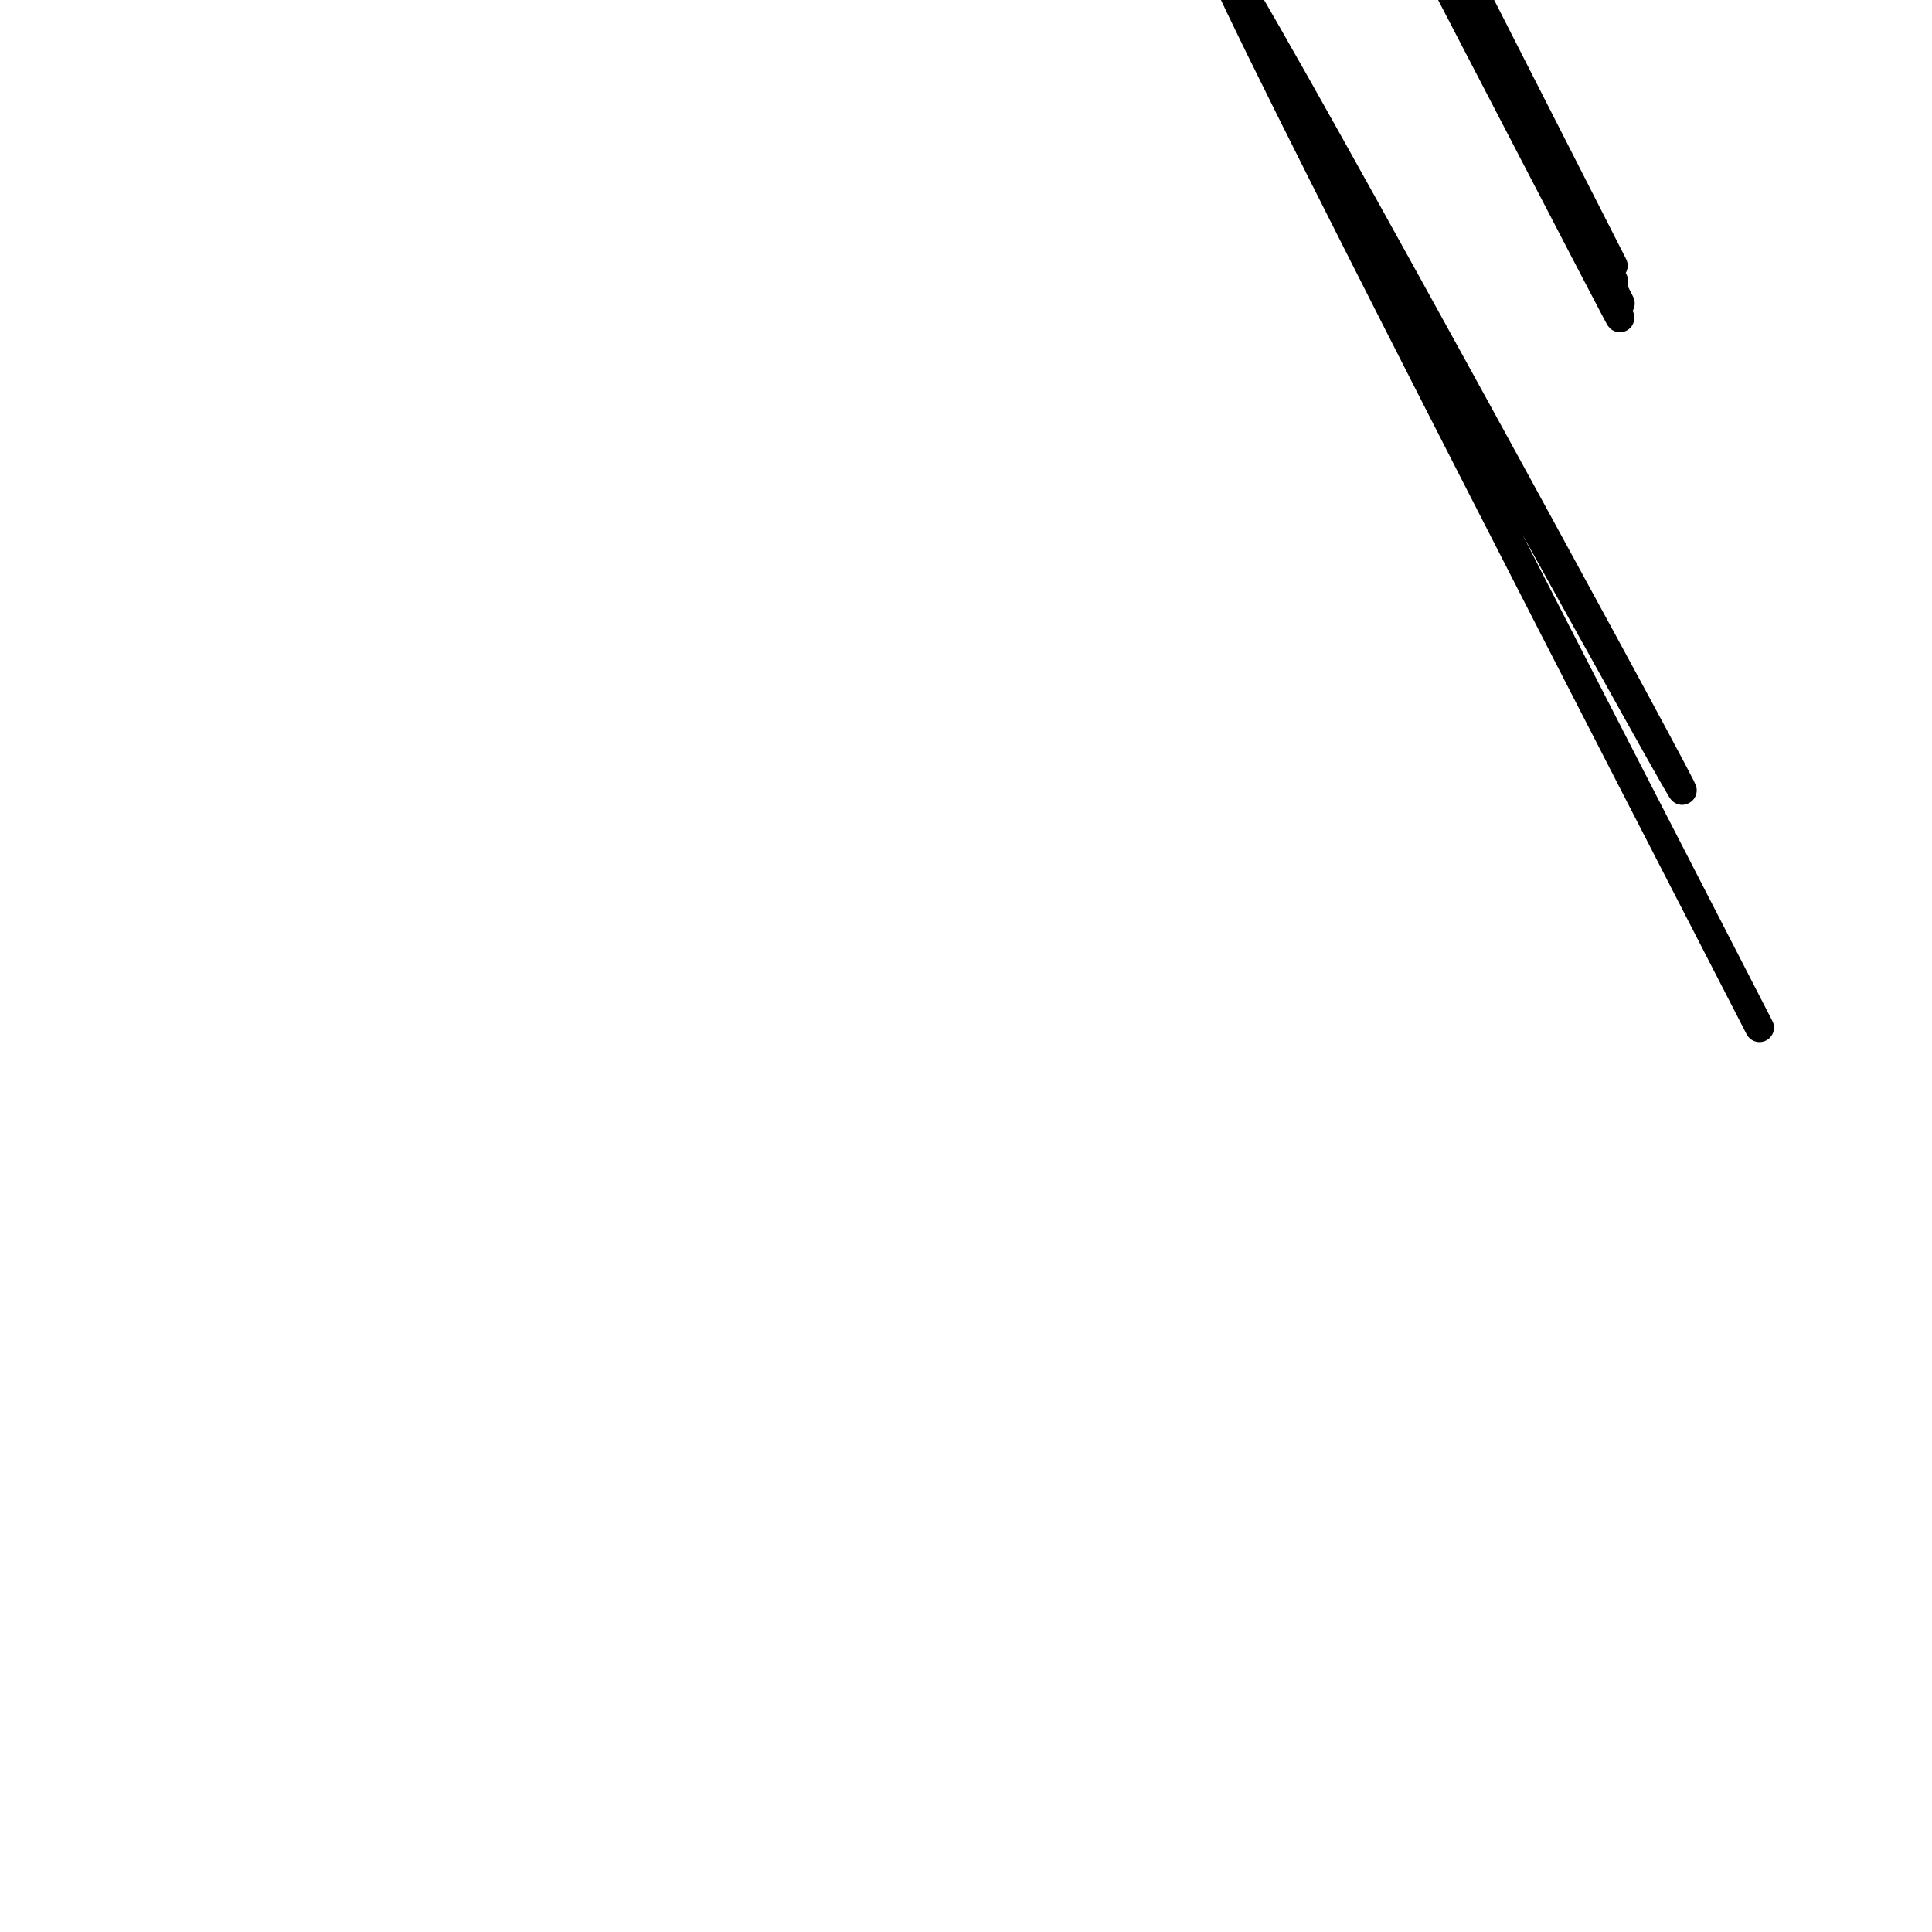 <svg viewBox='0 0 400 400' version='1.1' xmlns='http://www.w3.org/2000/svg' xmlns:xlink='http://www.w3.org/1999/xlink'><g fill='none' stroke='#000000' stroke-width='6' stroke-linecap='round' stroke-linejoin='round'><path d='M350,185c-3.964,-7.700 -7.927,-15.401 0,0c7.927,15.401 27.745,53.903 0,0c-27.745,-53.903 -103.053,-200.211 -98,-195c5.053,5.211 90.465,161.940 96,173c5.535,11.060 -68.808,-123.549 -96,-173c-27.192,-49.451 -7.234,-13.743 0,-2c7.234,11.743 1.742,-0.477 0,-7c-1.742,-6.523 0.265,-7.349 1,-10c0.735,-2.651 0.197,-7.127 0,-11c-0.197,-3.873 -0.052,-7.141 0,-10c0.052,-2.859 0.013,-5.307 0,-8c-0.013,-2.693 0.001,-5.631 0,-8c-0.001,-2.369 -0.016,-4.170 0,-6c0.016,-1.830 0.063,-3.690 0,-5c-0.063,-1.310 -0.235,-2.072 0,-3c0.235,-0.928 0.877,-2.024 1,-3c0.123,-0.976 -0.273,-1.833 0,-2c0.273,-0.167 1.216,0.356 1,-1c-0.216,-1.356 -1.591,-4.590 0,-2c1.591,2.590 6.149,11.004 0,-1c-6.149,-12.004 -23.004,-44.426 0,0c23.004,44.426 85.865,165.699 80,154c-5.865,-11.699 -80.458,-156.369 -79,-154c1.458,2.369 78.967,151.777 79,152c0.033,0.223 -77.408,-148.739 -79,-152c-1.592,-3.261 72.666,139.177 79,151c6.334,11.823 -55.256,-106.971 -78,-151c-22.744,-44.029 -6.641,-13.294 0,-1c6.641,12.294 3.821,6.147 1,0'/><path d='M258,-90c9.989,18.648 73.461,142.768 76,148c2.539,5.232 -55.856,-108.422 -76,-148c-20.144,-39.578 -2.039,-5.079 1,0c3.039,5.079 -8.989,-19.263 1,0c9.989,19.263 41.994,82.132 74,145'/></g>
</svg>
